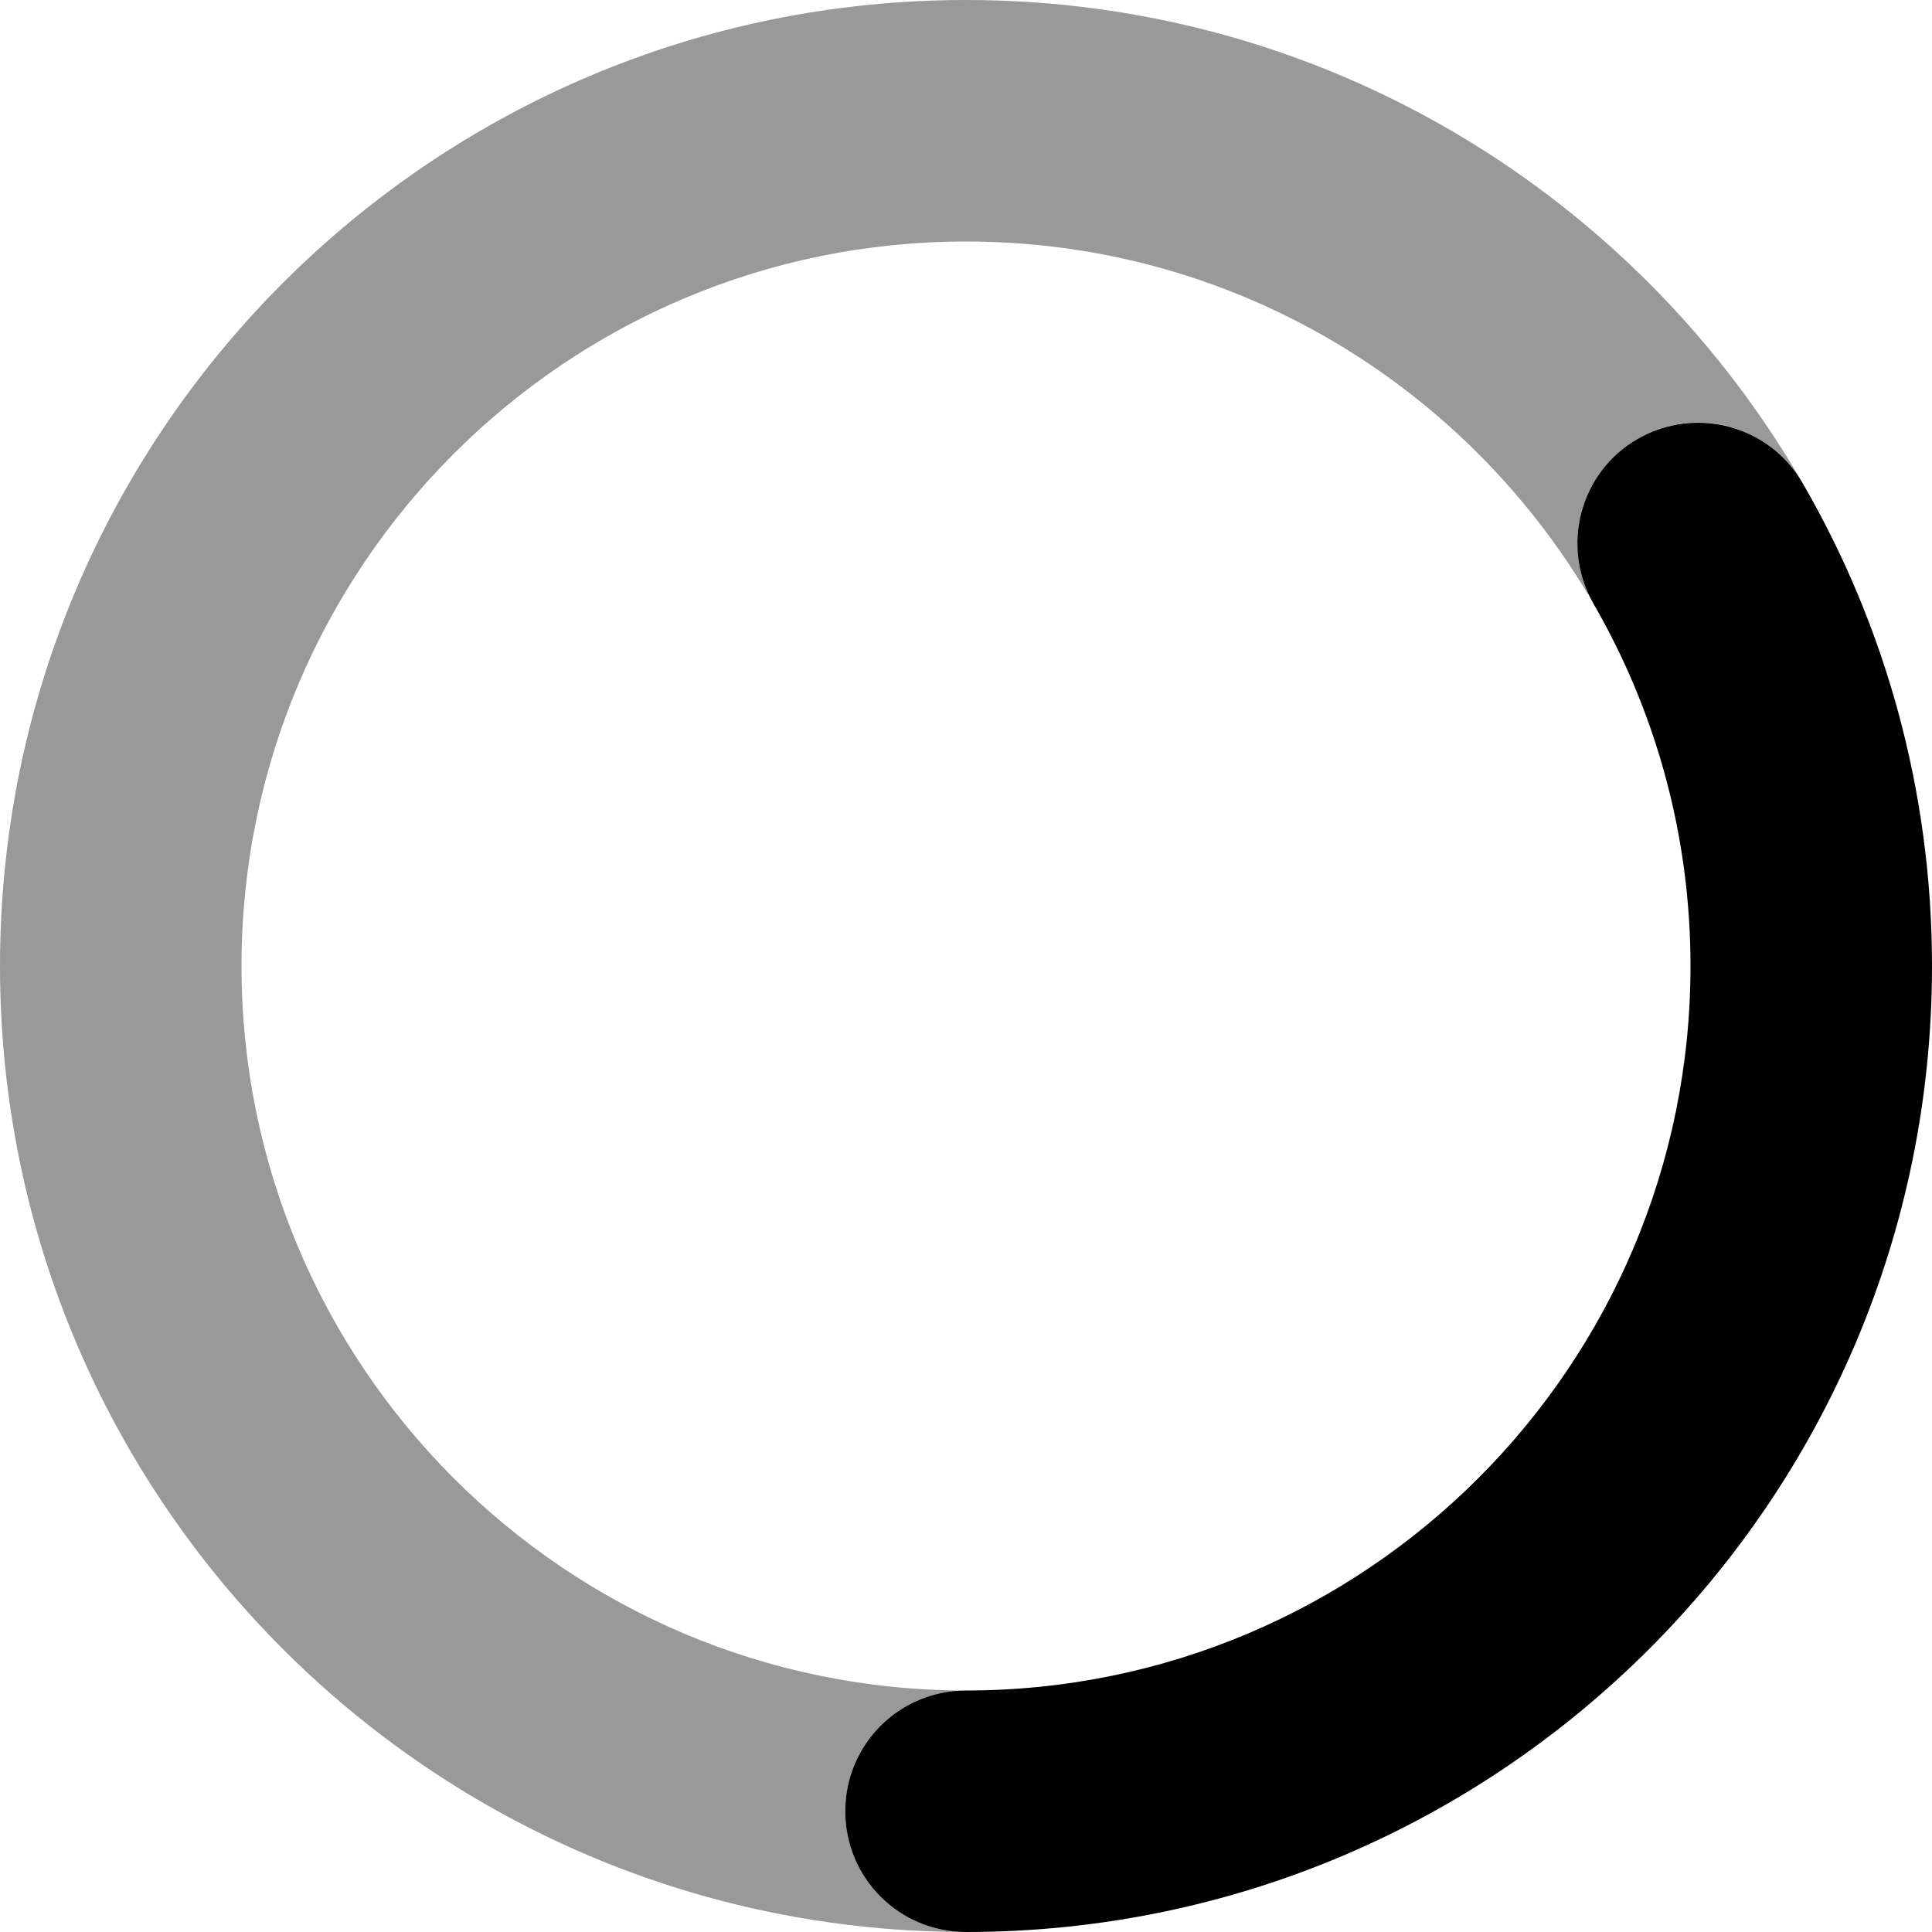 <svg width="24" height="24" viewBox="0 0 24 24" fill="none" xmlns="http://www.w3.org/2000/svg">
<g clip-path="url(#clip0_787_915)">
<path d="M10.5 22.5C10.5 23.33 11.17 24 12 24C18.628 24 24 18.628 24 12C24 9.816 23.414 7.763 22.392 6C21.98 5.283 21.061 5.039 20.344 5.452C19.627 5.864 19.383 6.783 19.795 7.5C20.559 8.822 21 10.359 21 12C21 16.969 16.969 21 12 21C11.17 21 10.5 21.67 10.5 22.5Z" fill="black"/>
<path opacity="0.4" d="M12 21C7.031 21 3 16.969 3 12C3 7.031 7.031 3 12 3C15.286 3 18.155 4.758 19.73 7.388L19.734 7.383C19.411 6.684 19.664 5.845 20.344 5.452C21.061 5.034 21.98 5.283 22.392 6C22.402 6.014 22.411 6.028 22.416 6.042C20.348 2.433 16.458 0 12 0C5.372 0 0 5.372 0 12C0 18.628 5.372 24 12 24C11.17 24 10.5 23.33 10.5 22.5C10.5 21.67 11.17 21 12 21Z" fill="black"/>
</g>
<defs>
<clipPath id="clip0_787_915">
<rect width="24" height="24" fill="white" transform="matrix(1 0 0 -1 0 24)"/>
</clipPath>
</defs>
</svg>
